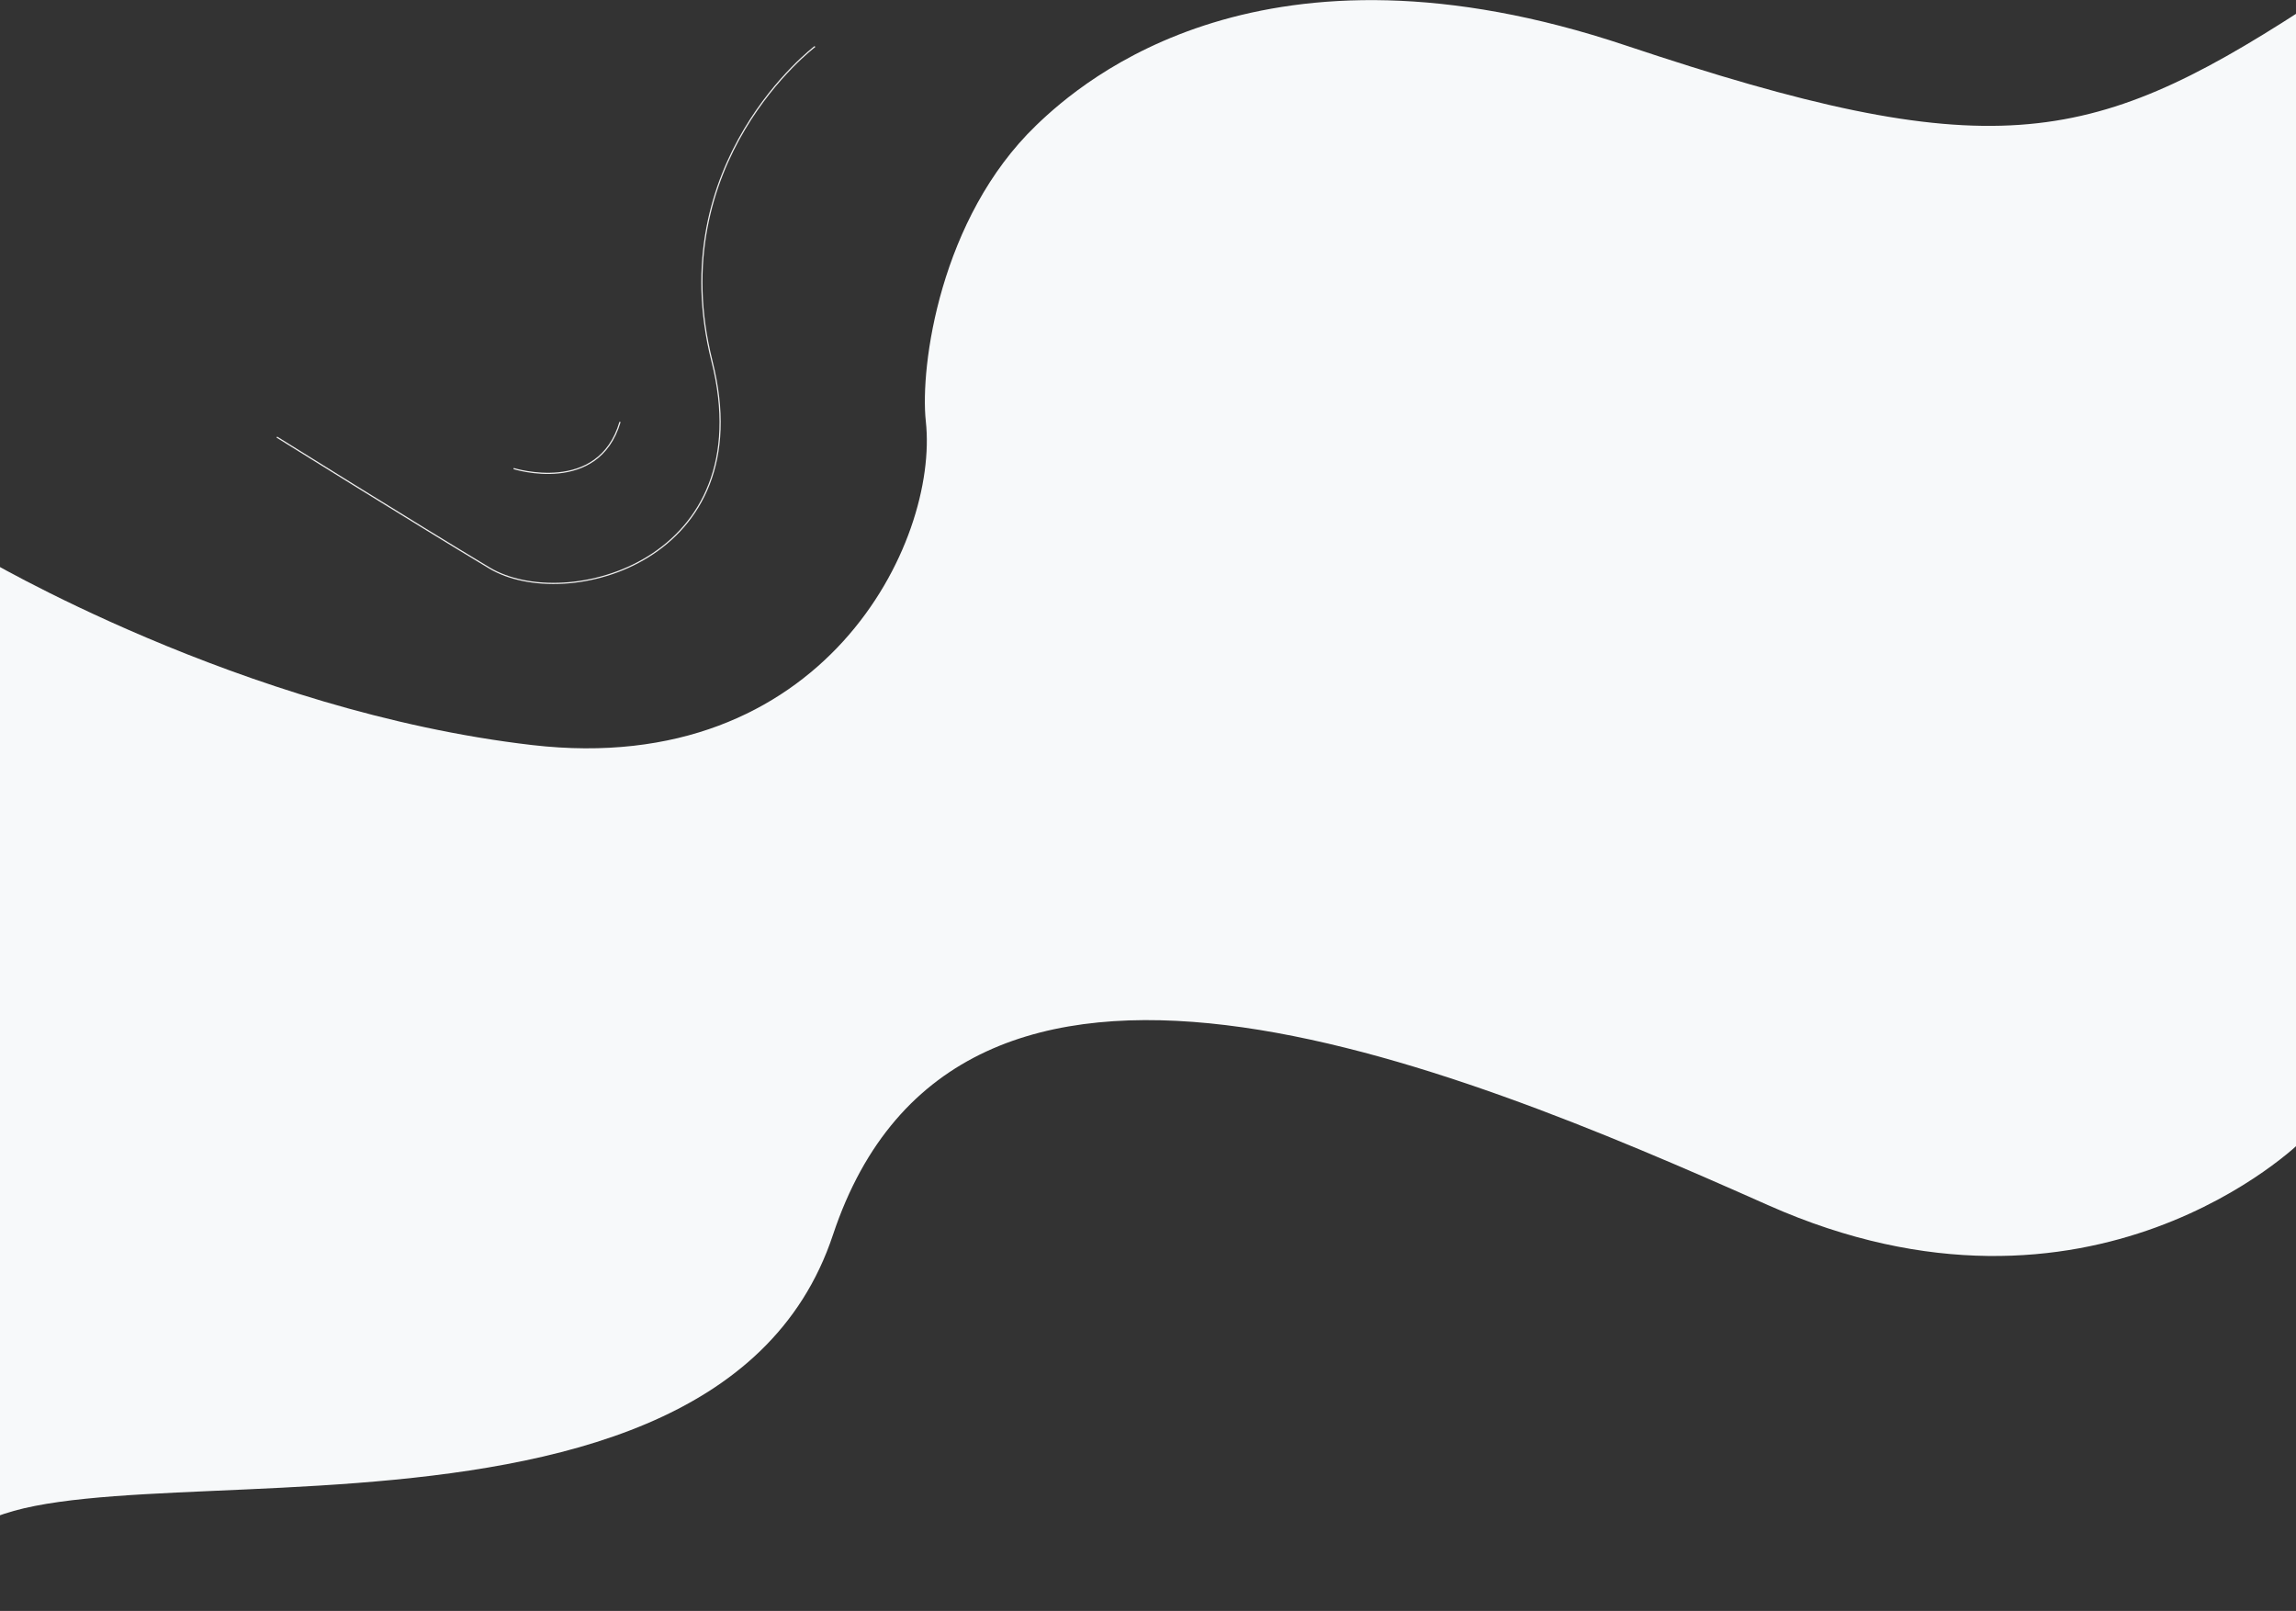 <?xml version="1.0" encoding="utf-8"?>
<!-- Generator: Adobe Illustrator 20.1.0, SVG Export Plug-In . SVG Version: 6.00 Build 0)  -->
<svg version="1.1" id="Camada_1" xmlns="http://www.w3.org/2000/svg" xmlns:xlink="http://www.w3.org/1999/xlink" x="0px" y="0px"
	 viewBox="0 0 1920 1347" style="enable-background:new 0 0 1920 1347;" xml:space="preserve">
<rect x="0" y="0" width="1920" height="1347" fill="#333333" stroke="none"/>
<style type="text/css">
	.st0{fill:#F7F9FA;}
	.st1{fill:none;stroke:#EEEEEE;}
</style>
<path id="Path_22" class="st0" d="M-37,1301.6c20.6-119.9,629,45.4,733.5-268.9s511.2-145.4,782-25s445.7-53.1,445.7-53.1
	s177.3-1060.2,0-945.7s-262,130.4-564.7,29.1s-453,28.2-493,66.8c-80.4,77.4-97.3,201.5-92.3,247.5
	c11.1,101.3-85.6,298.9-329.1,270.7S-16.4,464.9-16.4,464.9"/>
<path id="Path_23" class="st1" d="M231.5,365.5c0,0,113.6,70.9,177.7,109.4s228.2-6,186.2-172.8s86.1-263.2,86.1-263.2"/>
<path id="Path_28" class="st1" d="M518.5,352.8c-18,61.5-89,39-89,39"/>
</svg>
